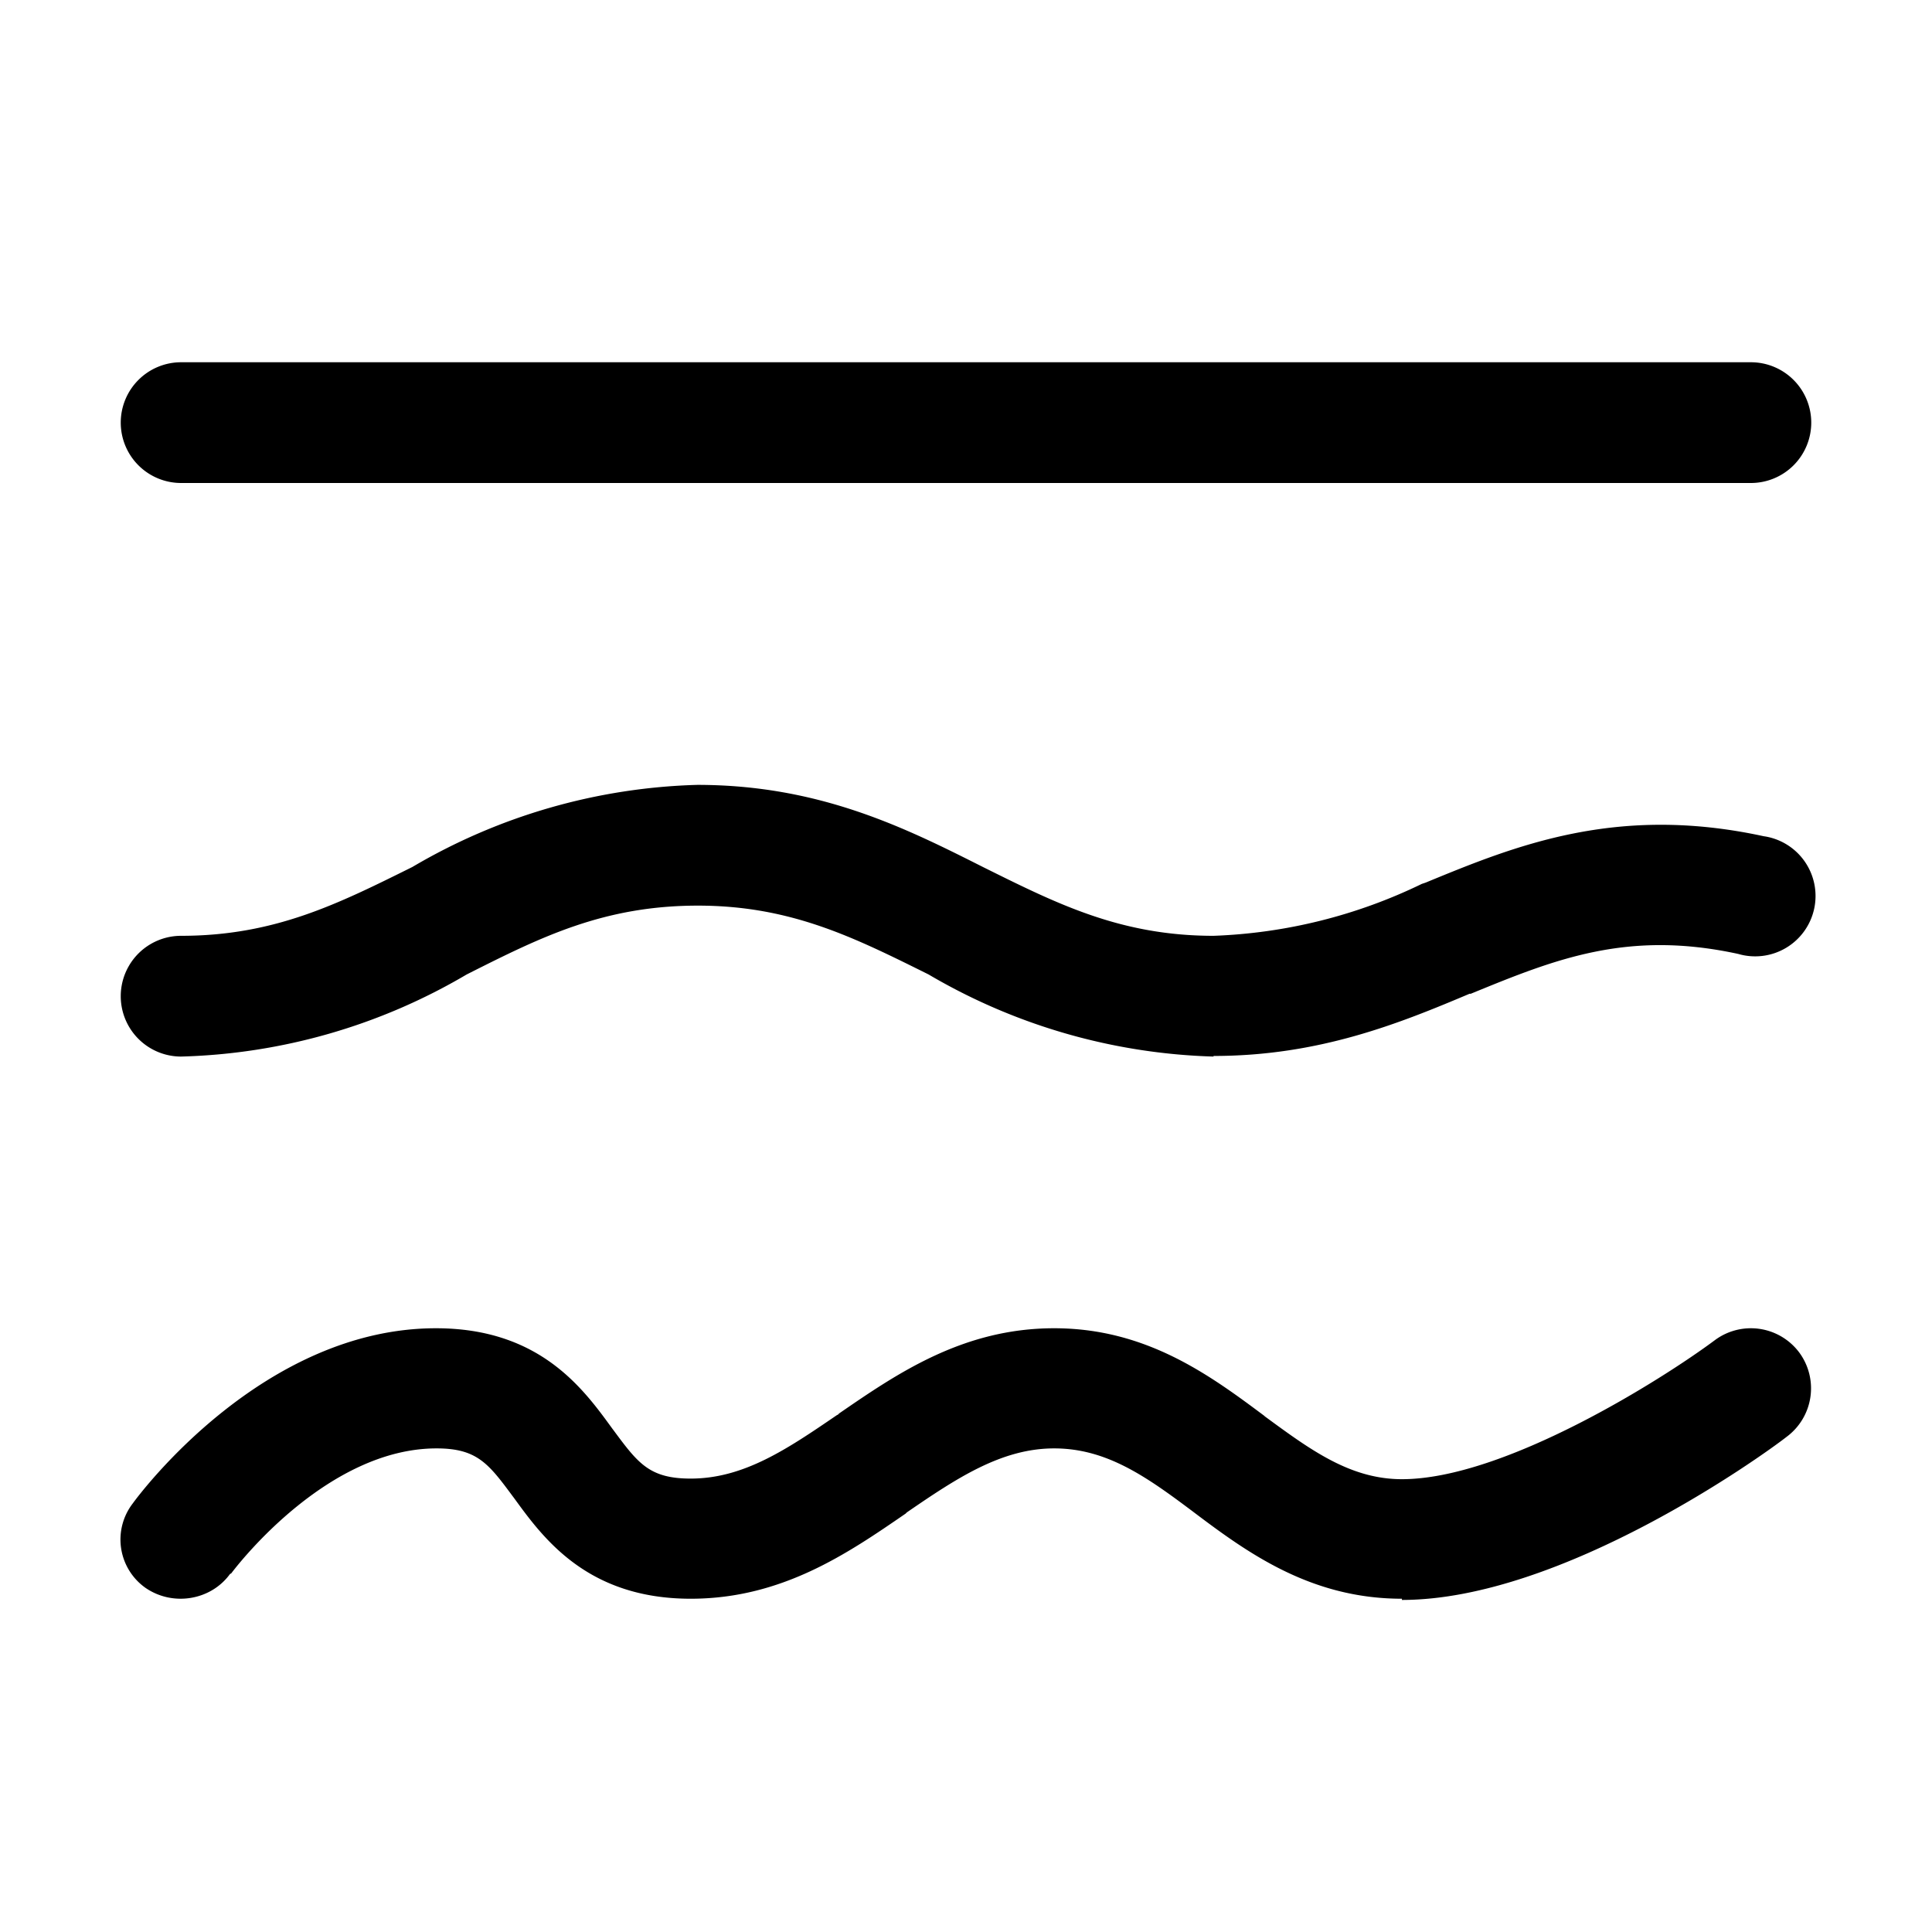 <svg width="32" height="32" viewBox="0 0 32 32" xmlns="http://www.w3.org/2000/svg"><path d="M29 8H3a1 1 0 0 1-1-1 1 1 0 0 1 1-1h26a1 1 0 0 1 1 1 1 1 0 0 1-1 1Zm-8.9 9.5a9.86 9.86 0 0 1-4.72-1.36l-.02-.01c-1.21-.6-2.26-1.13-3.8-1.13-1.56 0-2.6.52-3.81 1.13l-.02.01A9.82 9.82 0 0 1 3 17.5a1 1 0 0 1 0-2c1.55 0 2.6-.53 3.83-1.14A9.82 9.82 0 0 1 11.55 13c2.03 0 3.46.72 4.73 1.36l.02.01c1.21.6 2.26 1.13 3.8 1.13a8.6 8.6 0 0 0 3.45-.86l.06-.02c1.48-.61 3.16-1.3 5.6-.77a1 1 0 1 1-.42 1.95c-1.84-.4-3.04.09-4.43.66h-.02c-1.16.49-2.49 1.03-4.24 1.03v.01Zm-.35 7.53c.9.68 1.95 1.45 3.47 1.45v.02c2.66 0 6-2.41 6.37-2.7a1 1 0 0 0 .21-1.4 1 1 0 0 0-1.4-.2c-.86.64-3.48 2.3-5.18 2.3-.86 0-1.52-.49-2.27-1.04l-.01-.01c-.91-.68-1.96-1.45-3.48-1.45-1.51 0-2.6.75-3.56 1.41l-.02.02-.02.01c-.82.56-1.54 1.05-2.42 1.05-.68 0-.87-.25-1.27-.79l-.03-.04C9.66 23 8.94 22 7.22 22c-2.85 0-4.89 2.72-5.02 2.9a.98.98 0 0 0 .21 1.4c.45.31 1.08.21 1.4-.23l.02-.01c.15-.2 1.62-2.07 3.4-2.07.67 0 .86.25 1.26.79l.03.04c.48.66 1.21 1.66 2.92 1.66 1.51 0 2.6-.75 3.56-1.41l.02-.02c.83-.57 1.57-1.06 2.44-1.06.87 0 1.53.47 2.29 1.04Z"/></svg>